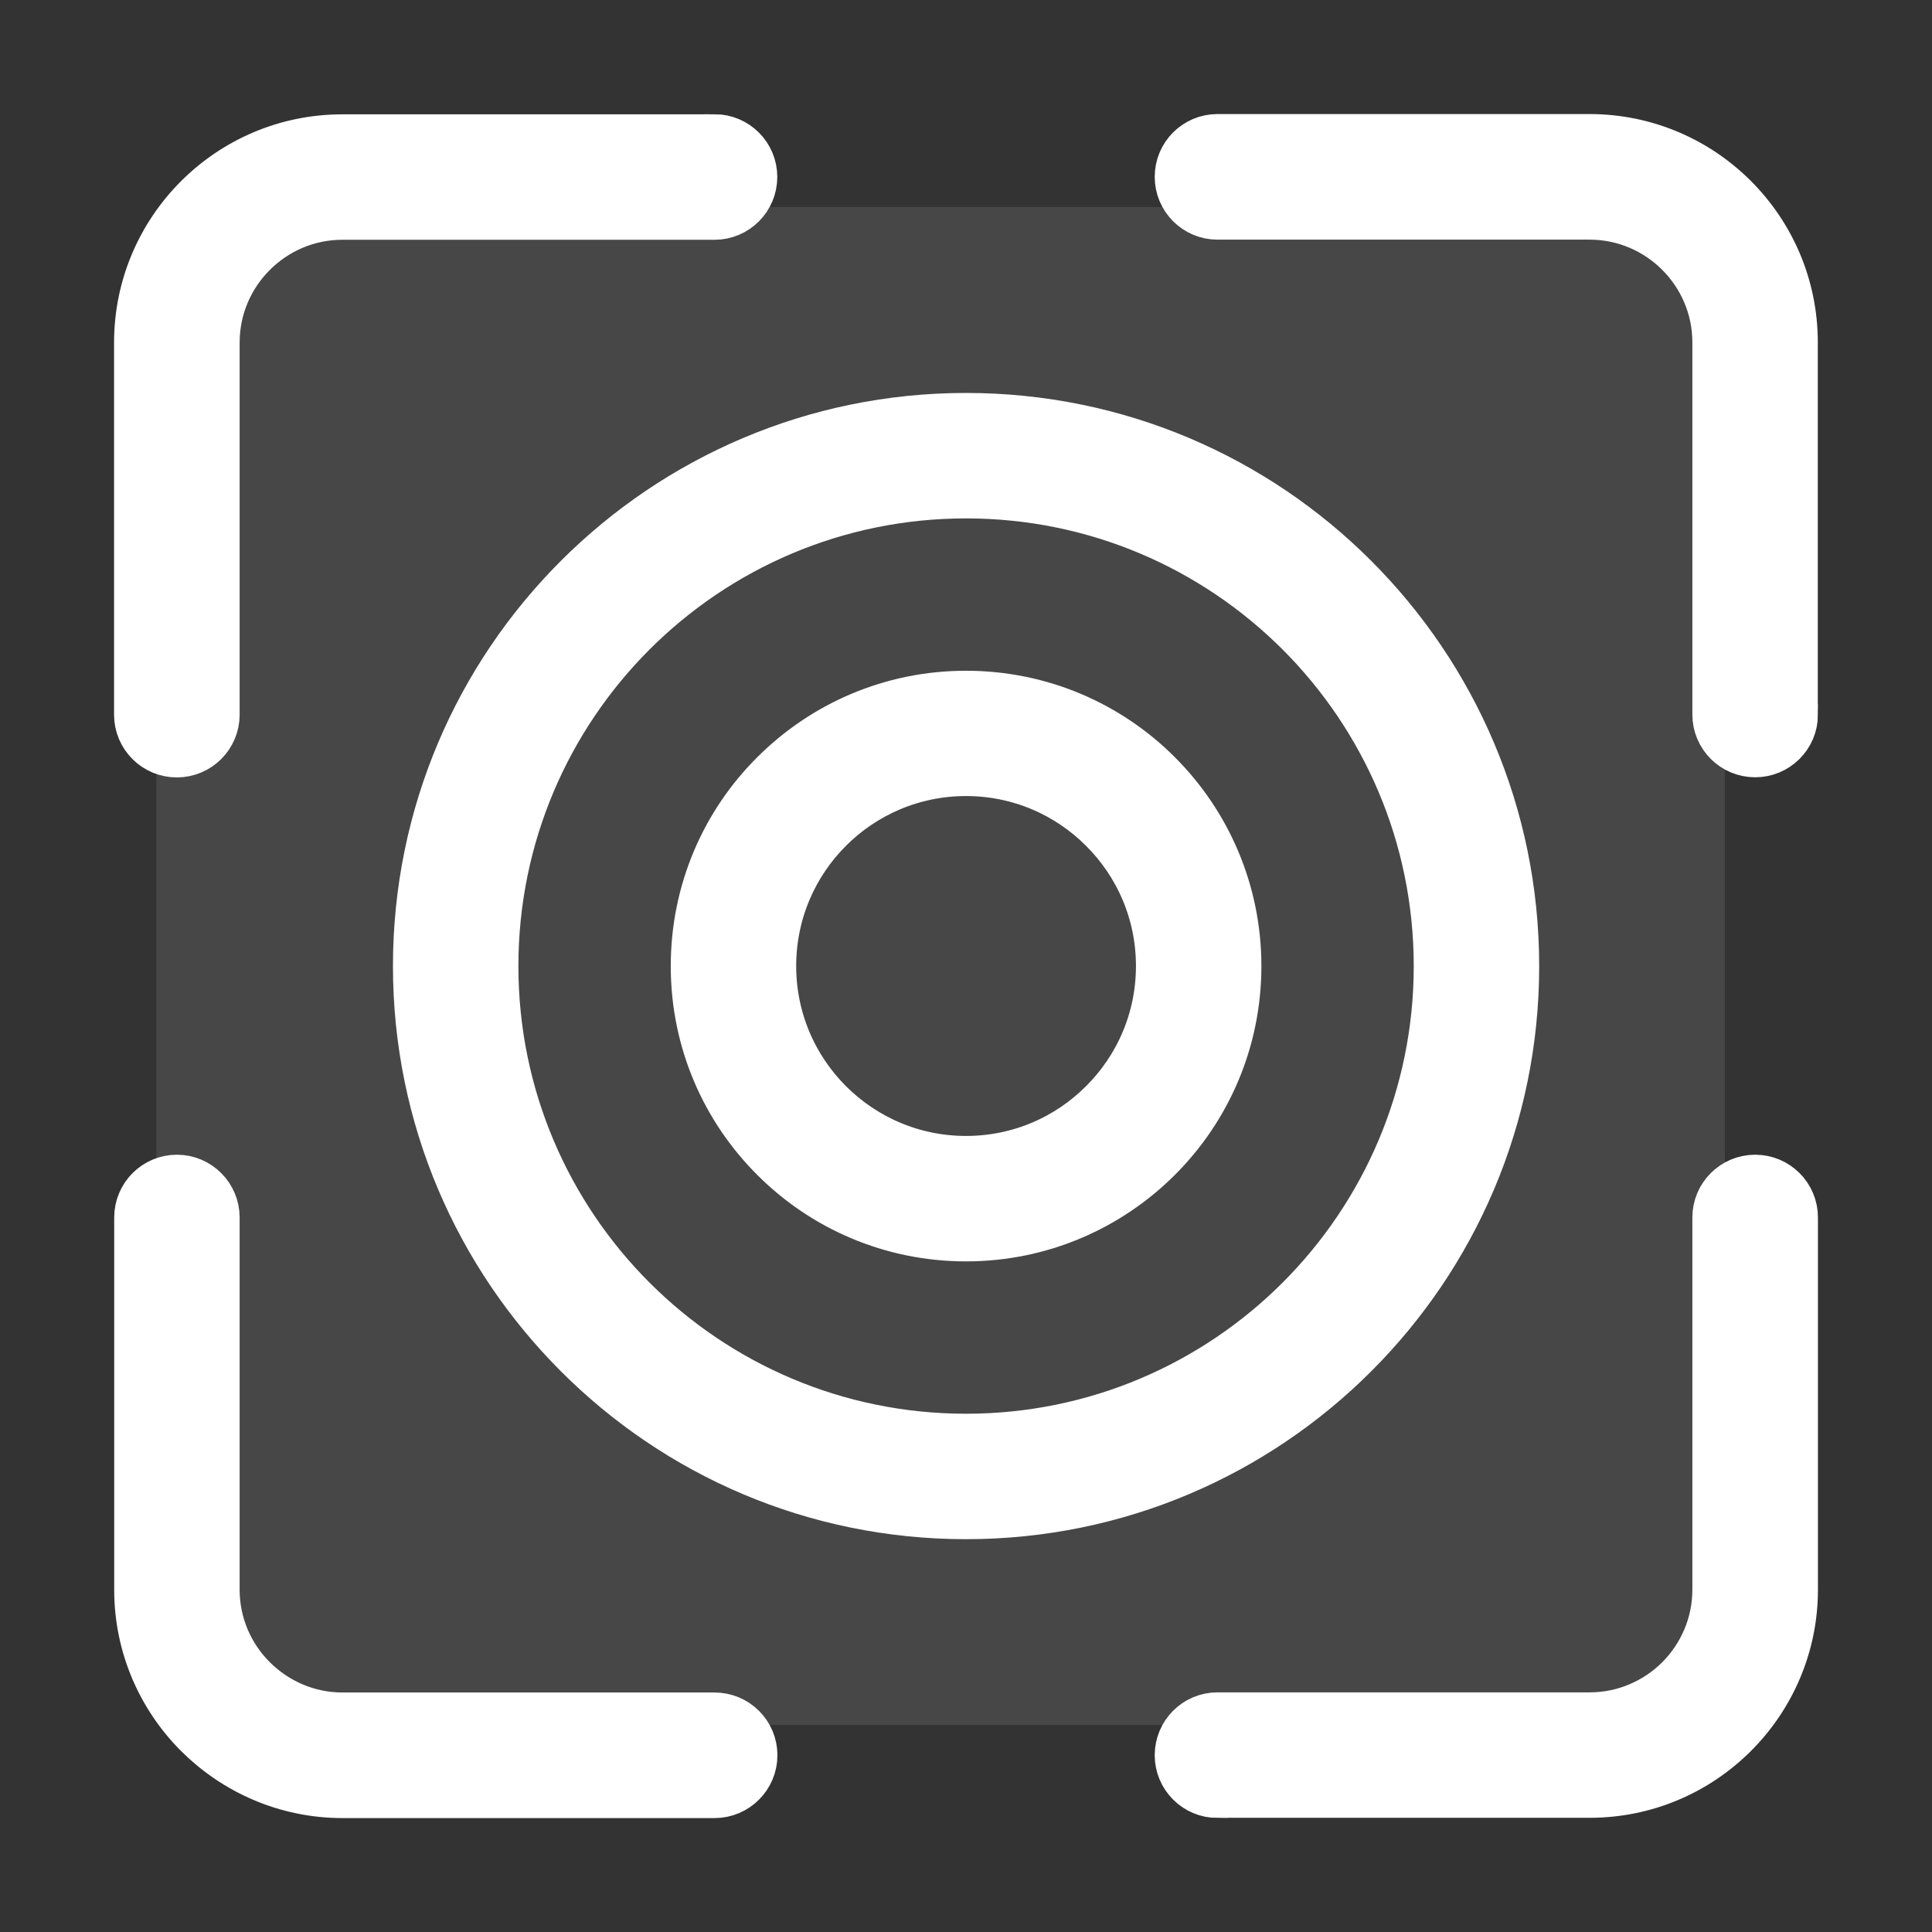 <svg xmlns="http://www.w3.org/2000/svg" fill="none" viewBox="0 0 14 14" height="14" width="14">
<rect x="0" y="0" width="14" height="14" fill="#333333" stroke="none"/>
<path fill-opacity="0.1" fill="white" d="M11.999 1.5H1.999L1.133 2V12L1.999 12.5H11.999L12.499 12V2L11.999 1.5Z"></path>
<path stroke-width="0.347" stroke="white" fill="white" d="M13 5.178C13 5.333 12.874 5.459 12.719 5.459C12.563 5.459 12.437 5.333 12.437 5.178V2.481C12.437 2.228 12.334 1.999 12.167 1.832C12.001 1.666 11.771 1.563 11.518 1.563H8.822C8.667 1.563 8.541 1.437 8.541 1.281C8.541 1.126 8.667 1 8.822 1H11.518C11.927 1 12.297 1.166 12.565 1.434C12.834 1.703 12.999 2.073 12.999 2.481V5.177L13 5.178ZM7 8.405C7.388 8.405 7.739 8.248 7.993 7.993C8.248 7.739 8.405 7.388 8.405 7C8.405 6.612 8.248 6.261 7.993 6.007C7.739 5.752 7.388 5.595 7 5.595C6.613 5.595 6.261 5.752 6.007 6.007C5.753 6.261 5.596 6.612 5.596 7C5.596 7.388 5.753 7.739 6.007 7.993C6.262 8.248 6.613 8.405 7 8.405ZM8.391 8.391C8.035 8.747 7.543 8.967 7 8.967C6.457 8.967 5.965 8.747 5.61 8.391C5.253 8.035 5.034 7.544 5.034 7.001C5.034 6.457 5.253 5.965 5.61 5.61C5.966 5.254 6.457 5.034 7 5.034C7.544 5.034 8.036 5.254 8.391 5.61C8.747 5.966 8.967 6.457 8.967 7.001C8.967 7.544 8.747 8.036 8.391 8.391ZM7 10.418C7.944 10.418 8.799 10.035 9.417 9.417C10.035 8.799 10.418 7.944 10.418 7.001C10.418 6.057 10.035 5.202 9.417 4.584C8.799 3.966 7.944 3.583 7 3.583C6.057 3.583 5.202 3.966 4.584 4.584C3.966 5.202 3.583 6.057 3.583 7.001C3.583 7.944 3.966 8.799 4.584 9.417C5.202 10.035 6.057 10.418 7 10.418ZM9.814 9.814C9.094 10.534 8.099 10.98 7 10.98C5.901 10.98 4.907 10.535 4.187 9.814C3.467 9.094 3.021 8.099 3.021 7.001C3.021 5.902 3.466 4.907 4.187 4.187C4.907 3.467 5.902 3.021 7 3.021C8.099 3.021 9.094 3.466 9.814 4.187C10.534 4.907 10.98 5.902 10.98 7.001C10.98 8.099 10.535 9.094 9.814 9.814ZM5.178 1.001C5.333 1.001 5.459 1.127 5.459 1.282C5.459 1.438 5.333 1.564 5.178 1.564H2.481C2.228 1.564 1.999 1.667 1.832 1.834C1.666 2 1.563 2.229 1.563 2.483V5.179C1.563 5.334 1.437 5.46 1.281 5.46C1.126 5.46 1 5.334 1 5.179V2.483C1 2.074 1.166 1.704 1.434 1.436C1.703 1.167 2.073 1.002 2.481 1.002H5.177L5.178 1.001ZM1.001 8.823C1.001 8.667 1.127 8.541 1.282 8.541C1.437 8.541 1.563 8.667 1.563 8.823V11.519C1.563 11.772 1.666 12.002 1.833 12.168C1.999 12.334 2.229 12.438 2.482 12.438H5.178C5.334 12.438 5.46 12.564 5.46 12.719C5.46 12.874 5.334 13.001 5.178 13.001H2.482C2.074 13.001 1.704 12.834 1.435 12.566C1.167 12.298 1.001 11.928 1.001 11.52V8.823L1.001 8.823ZM8.822 13C8.667 13 8.541 12.874 8.541 12.719C8.541 12.563 8.667 12.437 8.822 12.437H11.519C11.772 12.437 12.001 12.334 12.168 12.168C12.334 12.001 12.437 11.772 12.437 11.519V8.822C12.437 8.667 12.563 8.541 12.719 8.541C12.874 8.541 13 8.667 13 8.822V11.519C13 11.927 12.834 12.297 12.566 12.565C12.297 12.834 11.927 12.999 11.519 12.999H8.823L8.822 13Z"></path>
</svg>
